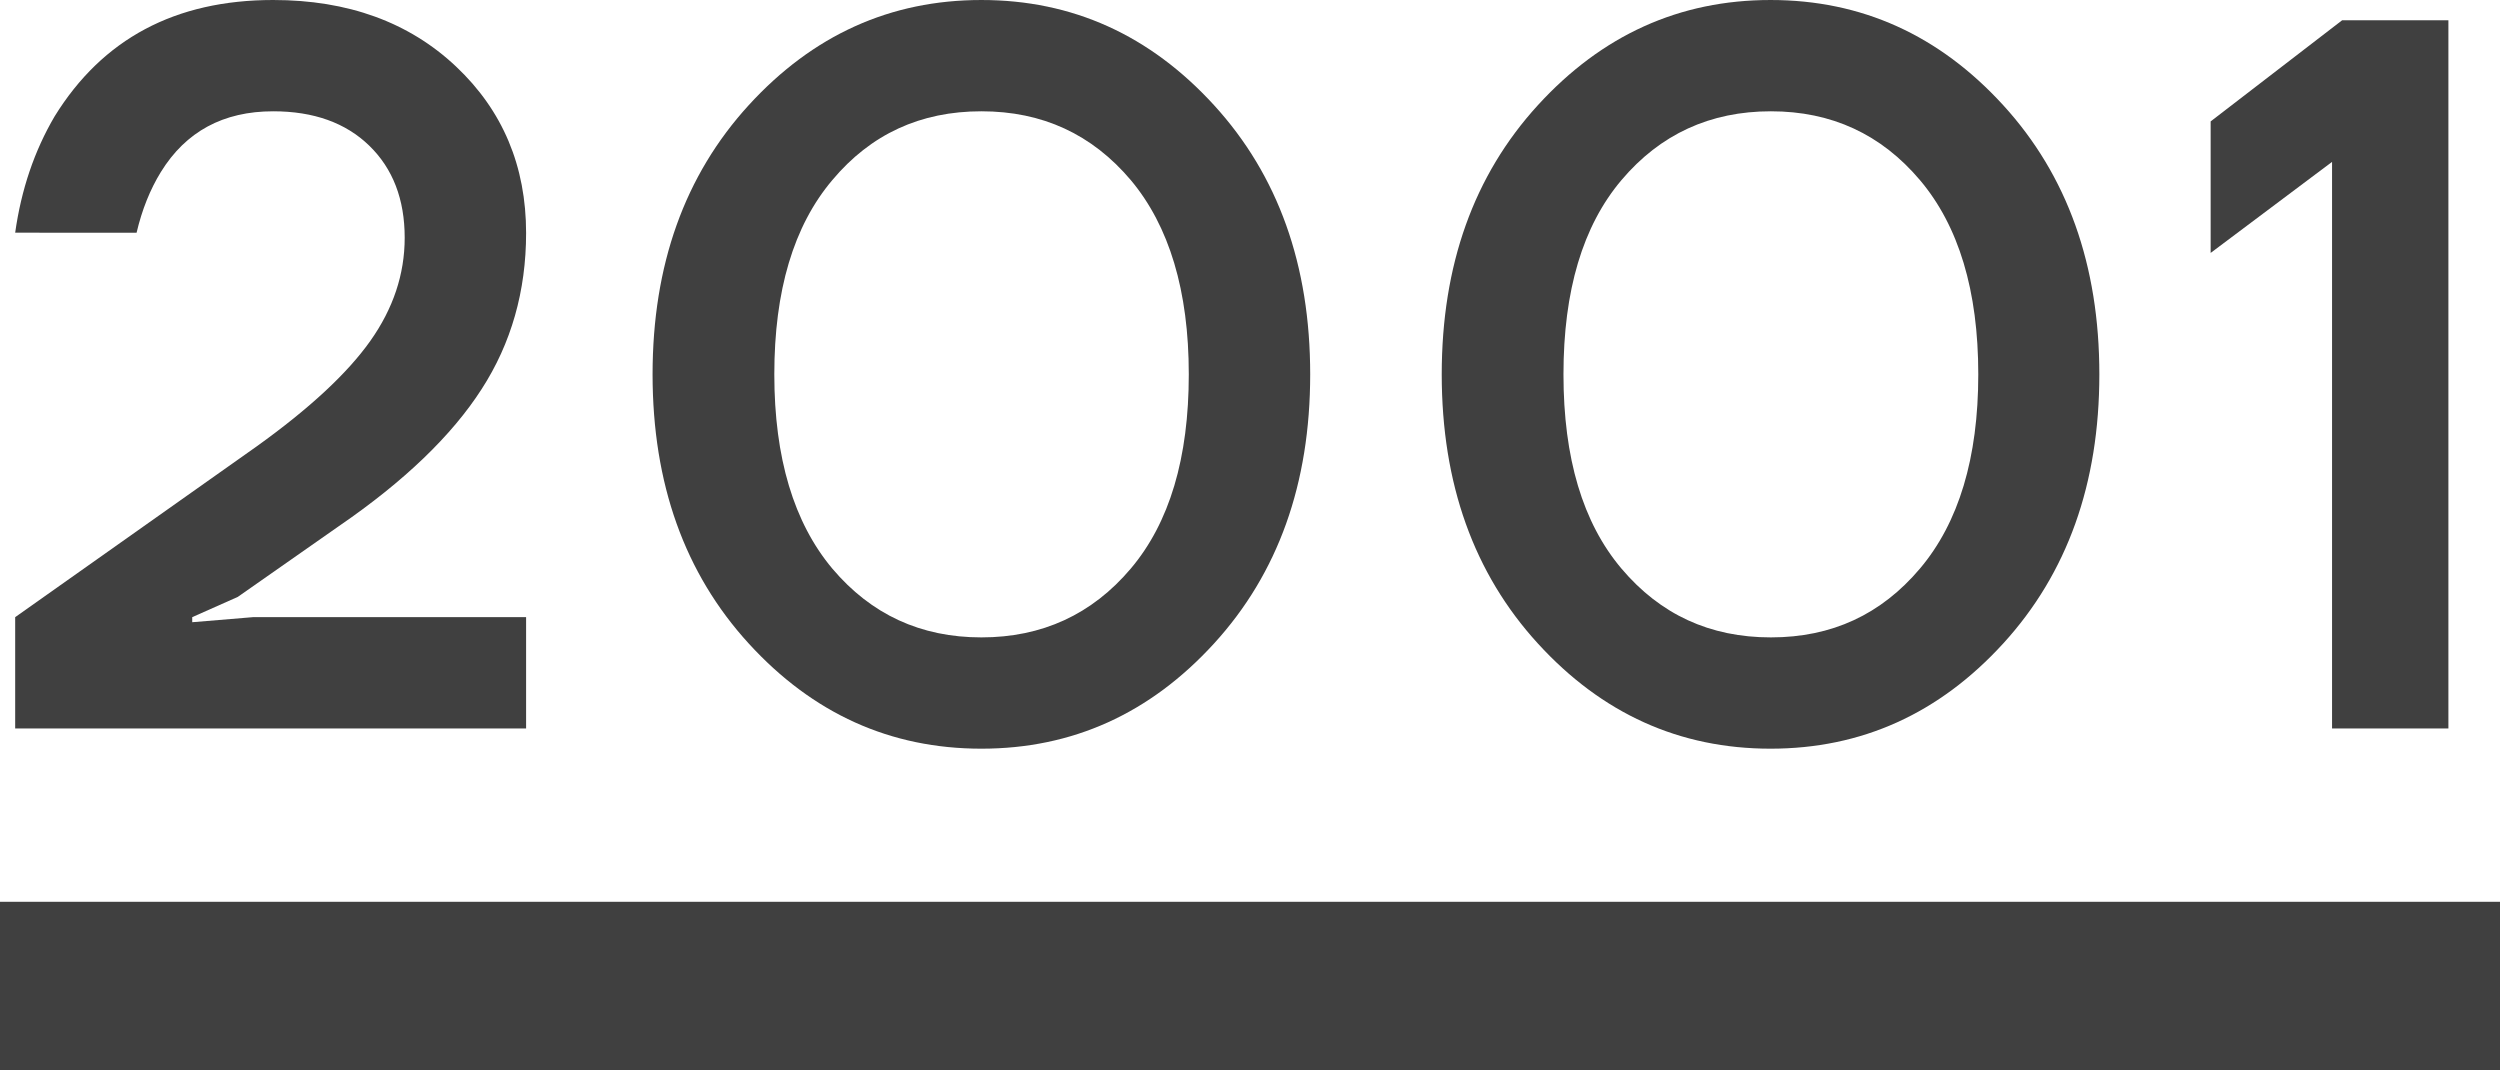 <?xml version="1.0" encoding="UTF-8"?>
<svg id="_レイヤー_2" data-name="レイヤー 2" xmlns="http://www.w3.org/2000/svg" viewBox="0 0 74.13 31.74">
  <defs>
    <style>
      .cls-1 {
        fill: #404040;
      }

      .cls-2 {
        fill: none;
        stroke: #404040;
        stroke-miterlimit: 10;
        stroke-width: 5px;
      }
    </style>
  </defs>
  <g id="object">
    <g>
      <g>
        <path class="cls-1" d="M.45,21.6v-3.3l7.17-5.07c1.56-1.12,2.68-2.16,3.36-3.12.68-.96,1.02-1.98,1.02-3.06,0-1.14-.35-2.05-1.05-2.73-.7-.68-1.65-1.02-2.85-1.02-1.48,0-2.59.6-3.33,1.8-.32.52-.56,1.12-.72,1.8H.45c.18-1.28.57-2.43,1.17-3.45C3.04,1.15,5.2,0,8.1,0c2.22,0,4.03.66,5.42,1.97,1.39,1.31,2.08,2.96,2.08,4.94,0,1.72-.44,3.27-1.32,4.63-.88,1.37-2.29,2.73-4.23,4.06l-3,2.1-1.35.6v.15l1.8-.15h8.1v3.3H.45Z"/>
        <path class="cls-1" d="M22.2,19.08c-1.9-2.08-2.85-4.74-2.85-7.98s.95-5.9,2.85-7.98c1.9-2.08,4.2-3.12,6.9-3.12s5,1.04,6.9,3.12c1.9,2.08,2.85,4.74,2.85,7.98s-.95,5.9-2.85,7.98c-1.9,2.08-4.2,3.12-6.9,3.12s-5-1.04-6.9-3.12ZM24.68,5.34c-1.15,1.36-1.72,3.28-1.72,5.76s.58,4.4,1.72,5.76c1.15,1.36,2.62,2.04,4.42,2.04s3.28-.68,4.43-2.04c1.15-1.36,1.72-3.28,1.72-5.76s-.58-4.4-1.72-5.76c-1.15-1.36-2.62-2.04-4.43-2.04s-3.28.68-4.42,2.04Z"/>
        <path class="cls-1" d="M45.6,19.08c-1.9-2.08-2.85-4.74-2.85-7.98s.95-5.9,2.85-7.98c1.9-2.08,4.2-3.12,6.9-3.12s5,1.04,6.9,3.12c1.9,2.08,2.85,4.74,2.85,7.98s-.95,5.9-2.85,7.98c-1.9,2.08-4.2,3.12-6.9,3.12s-5-1.04-6.9-3.12ZM48.08,5.34c-1.15,1.36-1.72,3.28-1.72,5.76s.57,4.4,1.72,5.76c1.15,1.36,2.62,2.04,4.43,2.04s3.27-.68,4.42-2.04c1.15-1.36,1.73-3.28,1.73-5.76s-.58-4.4-1.73-5.76c-1.15-1.36-2.62-2.04-4.42-2.04s-3.28.68-4.43,2.04Z"/>
        <path class="cls-1" d="M65.55,7.5v-3.9l3.9-3h3.15v21h-3.45V4.8l-3.6,2.7Z"/>
      </g>
      <line class="cls-2" y1="29.24" x2="74.13" y2="29.24"/>
    </g>
  </g>
</svg>